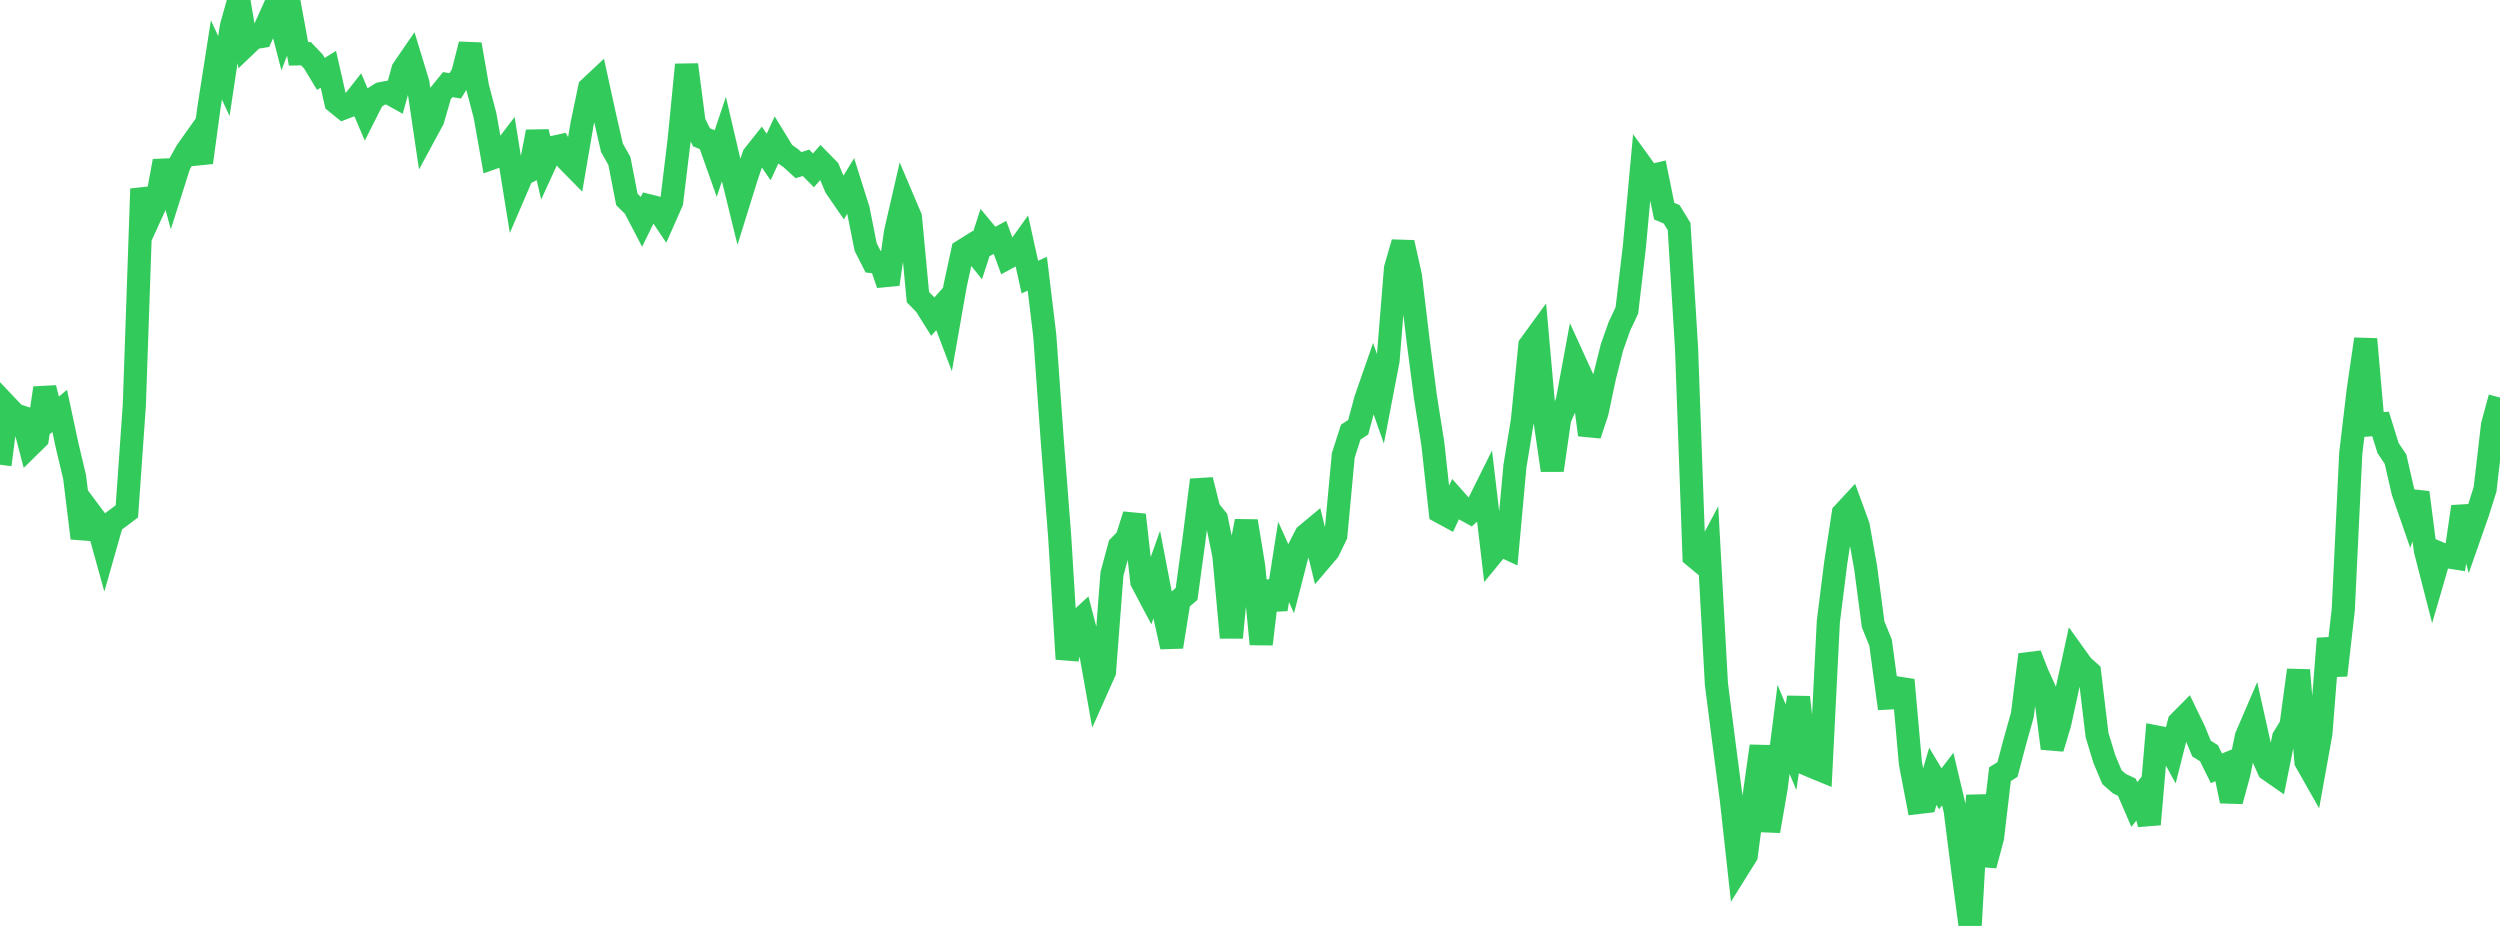 <?xml version="1.0" standalone="no"?>
<!DOCTYPE svg PUBLIC "-//W3C//DTD SVG 1.1//EN" "http://www.w3.org/Graphics/SVG/1.1/DTD/svg11.dtd">

<svg width="135" height="50" viewBox="0 0 135 50" preserveAspectRatio="none" 
  xmlns="http://www.w3.org/2000/svg"
  xmlns:xlink="http://www.w3.org/1999/xlink">


<polyline points="0.0, 25.095 0.403, 21.97 0.806, 22.396 1.209, 22.529 1.612, 24.065 2.015, 23.669 2.418, 20.954 2.821, 22.523 3.224, 22.188 3.627, 24.069 4.03, 25.767 4.433, 29.06 4.836, 27.643 5.239, 28.184 5.642, 29.634 6.045, 28.215 6.448, 27.918 6.851, 27.613 7.254, 21.88 7.657, 10.198 8.06, 11.763 8.463, 10.879 8.866, 8.698 9.269, 10.173 9.672, 8.903 10.075, 8.177 10.478, 7.608 10.881, 8.775 11.284, 5.811 11.687, 3.234 12.09, 4.109 12.493, 1.438 12.896, 0.0 13.299, 2.422 13.701, 2.038 14.104, 1.973 14.507, 1.097 14.91, 0.194 15.313, 1.754 15.716, 0.705 16.119, 2.908 16.522, 2.9 16.925, 3.324 17.328, 3.992 17.731, 3.741 18.134, 5.514 18.537, 5.84 18.94, 5.685 19.343, 5.173 19.746, 6.115 20.149, 5.317 20.552, 5.062 20.955, 4.985 21.358, 5.211 21.761, 3.75 22.164, 3.163 22.567, 4.486 22.97, 7.204 23.373, 6.46 23.776, 5.066 24.179, 4.569 24.582, 4.637 24.985, 3.986 25.388, 2.396 25.791, 4.717 26.194, 6.246 26.597, 8.527 27.0, 8.385 27.403, 7.855 27.806, 10.359 28.209, 9.423 28.612, 9.216 29.015, 7.115 29.418, 8.85 29.821, 7.972 30.224, 7.883 30.627, 8.632 31.03, 9.041 31.433, 6.688 31.836, 4.758 32.239, 4.38 32.642, 6.221 33.045, 7.981 33.448, 8.693 33.851, 10.77 34.254, 11.167 34.657, 11.941 35.06, 11.12 35.463, 11.22 35.866, 11.819 36.269, 10.908 36.672, 7.584 37.075, 3.496 37.478, 6.599 37.881, 7.414 38.284, 7.578 38.687, 8.713 39.09, 7.514 39.493, 9.24 39.896, 10.886 40.299, 9.592 40.701, 8.396 41.104, 7.889 41.507, 8.475 41.91, 7.609 42.313, 8.268 42.716, 8.55 43.119, 8.92 43.522, 8.791 43.925, 9.198 44.328, 8.743 44.731, 9.153 45.134, 10.113 45.537, 10.697 45.94, 10.038 46.343, 11.316 46.746, 13.341 47.149, 14.133 47.552, 14.18 47.955, 15.349 48.358, 12.536 48.761, 10.786 49.164, 11.735 49.567, 16.043 49.97, 16.455 50.373, 17.097 50.776, 16.643 51.179, 17.703 51.582, 15.412 51.985, 13.546 52.388, 13.293 52.791, 13.792 53.194, 12.552 53.597, 13.037 54.0, 12.82 54.403, 13.918 54.806, 13.699 55.209, 13.136 55.612, 14.961 56.015, 14.782 56.418, 18.123 56.821, 23.777 57.224, 28.99 57.627, 35.59 58.03, 33.74 58.433, 33.369 58.836, 34.913 59.239, 37.179 59.642, 36.275 60.045, 30.996 60.448, 29.497 60.851, 29.088 61.254, 27.805 61.657, 31.404 62.06, 32.166 62.463, 31.033 62.866, 33.126 63.269, 34.928 63.672, 32.416 64.075, 32.073 64.478, 29.126 64.881, 25.919 65.284, 27.522 65.687, 28.023 66.09, 29.991 66.493, 34.431 66.896, 30.219 67.299, 28.143 67.701, 30.595 68.104, 34.782 68.507, 31.399 68.91, 32.905 69.313, 30.342 69.716, 31.237 70.119, 29.674 70.522, 28.893 70.925, 28.559 71.328, 30.213 71.731, 29.739 72.134, 28.91 72.537, 24.591 72.94, 23.335 73.343, 23.07 73.746, 21.57 74.149, 20.414 74.552, 21.562 74.955, 19.464 75.358, 14.492 75.761, 13.099 76.164, 14.911 76.567, 18.304 76.97, 21.418 77.373, 23.963 77.776, 27.637 78.179, 27.855 78.582, 26.989 78.985, 27.443 79.388, 27.665 79.791, 27.296 80.194, 26.484 80.597, 29.901 81.0, 29.41 81.403, 29.596 81.806, 25.178 82.209, 22.713 82.612, 18.652 83.015, 18.098 83.418, 22.627 83.821, 25.393 84.224, 22.606 84.627, 21.694 85.03, 19.512 85.433, 20.395 85.836, 23.483 86.239, 22.269 86.642, 20.37 87.045, 18.758 87.448, 17.621 87.851, 16.764 88.254, 13.346 88.657, 8.961 89.06, 9.517 89.463, 9.421 89.866, 11.402 90.269, 11.572 90.672, 12.23 91.075, 18.838 91.478, 30.037 91.881, 30.37 92.284, 29.612 92.687, 36.945 93.09, 40.093 93.493, 43.173 93.896, 46.834 94.299, 46.189 94.701, 43.139 95.104, 40.29 95.507, 44.878 95.91, 42.569 96.313, 39.385 96.716, 40.352 97.119, 37.653 97.522, 41.246 97.925, 41.418 98.328, 41.584 98.731, 33.558 99.134, 30.359 99.537, 27.729 99.94, 27.295 100.343, 28.396 100.746, 30.663 101.149, 33.713 101.552, 34.707 101.955, 37.695 102.358, 37.675 102.761, 36.719 103.164, 41.229 103.567, 43.336 103.97, 43.289 104.373, 41.922 104.776, 42.595 105.179, 42.072 105.582, 43.775 105.985, 46.959 106.388, 50.0 106.791, 42.948 107.194, 46.729 107.597, 45.226 108.0, 41.807 108.403, 41.555 108.806, 40.034 109.209, 38.6 109.612, 35.352 110.015, 36.38 110.418, 37.267 110.821, 40.409 111.224, 39.078 111.627, 37.224 112.03, 35.381 112.433, 35.944 112.836, 36.306 113.239, 39.687 113.642, 41.009 114.045, 41.965 114.448, 42.317 114.851, 42.51 115.254, 43.443 115.657, 42.933 116.06, 44.512 116.463, 39.799 116.866, 39.878 117.269, 40.612 117.672, 39.015 118.075, 38.607 118.478, 39.44 118.881, 40.421 119.284, 40.673 119.687, 41.487 120.09, 41.321 120.493, 43.257 120.896, 41.787 121.299, 39.791 121.701, 38.855 122.104, 40.658 122.507, 41.559 122.91, 41.839 123.313, 39.837 123.716, 39.176 124.119, 36.188 124.522, 41.126 124.925, 41.837 125.328, 39.602 125.731, 34.486 126.134, 36.463 126.537, 32.927 126.94, 24.494 127.343, 21.081 127.746, 18.314 128.149, 22.926 128.552, 22.893 128.955, 24.195 129.358, 24.794 129.761, 26.549 130.164, 27.712 130.567, 26.597 130.97, 29.715 131.373, 31.283 131.776, 29.897 132.179, 30.066 132.582, 30.129 132.985, 27.362 133.388, 28.845 133.791, 27.697 134.194, 26.421 134.597, 22.949 135.0, 21.469" fill="none" stroke="#32ca5b" stroke-width="1.25"/>

</svg>